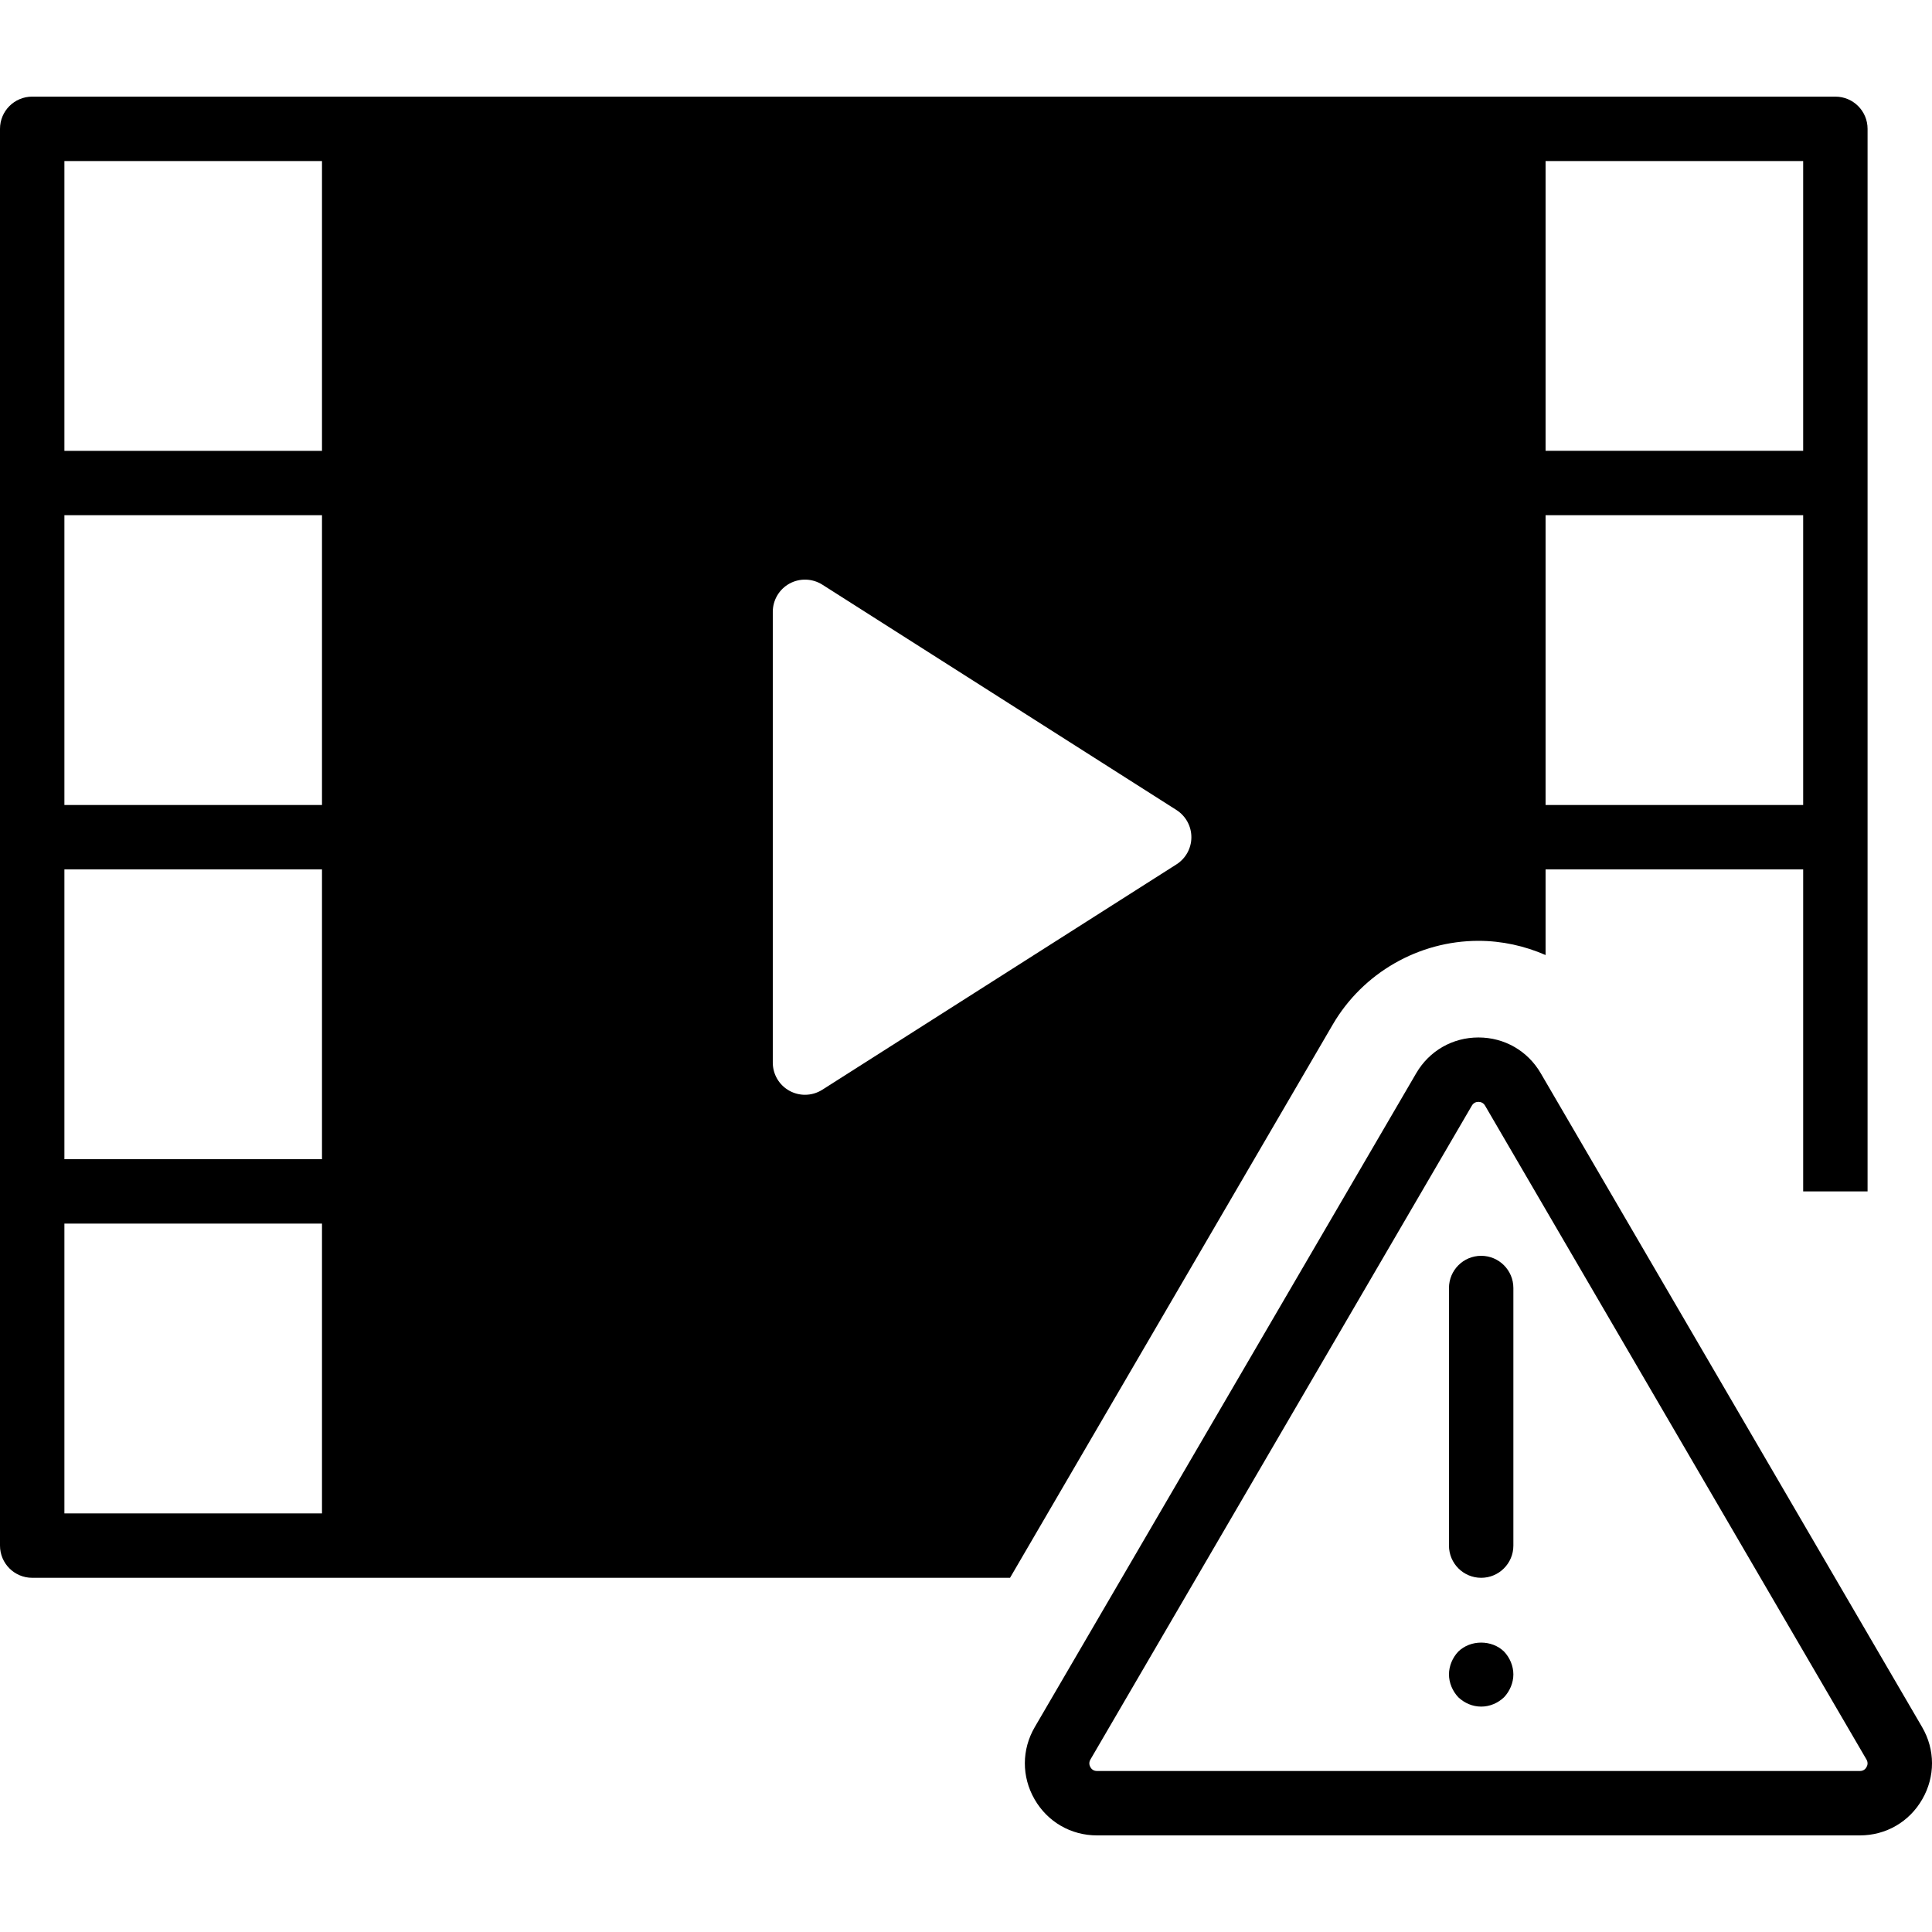 <?xml version="1.0" encoding="iso-8859-1"?>
<!-- Generator: Adobe Illustrator 18.0.0, SVG Export Plug-In . SVG Version: 6.00 Build 0)  -->
<!DOCTYPE svg PUBLIC "-//W3C//DTD SVG 1.1//EN" "http://www.w3.org/Graphics/SVG/1.1/DTD/svg11.dtd">
<svg version="1.1" id="Capa_1" xmlns="http://www.w3.org/2000/svg" xmlns:xlink="http://www.w3.org/1999/xlink" x="0px" y="0px"
	 viewBox="0 0 60.001 60.001" style="enable-background:new 0 0 60.001 60.001;" xml:space="preserve">
<g>
	<path d="M59.693,53.636L47.849,33.33c-0.405-0.695-1.128-1.11-1.933-1.11c-0.805,0-1.528,0.415-1.933,1.11L32.137,53.636
		c-0.409,0.7-0.412,1.539-0.008,2.242c0.404,0.703,1.129,1.123,1.94,1.123h23.691c0.811,0,1.536-0.42,1.939-1.123
		C60.104,55.175,60.102,54.337,59.693,53.636z M57.966,54.882c-0.03,0.055-0.092,0.119-0.205,0.119H34.07
		c-0.114,0-0.175-0.064-0.206-0.119s-0.056-0.14,0.001-0.238L45.71,34.338c0.057-0.098,0.143-0.118,0.206-0.118
		c0.062,0,0.148,0.021,0.205,0.118l11.845,20.306C58.022,54.742,57.998,54.827,57.966,54.882z"/>
	<path d="M46,39.001c-0.552,0-1,0.447-1,1v8c0,0.553,0.448,1,1,1s1-0.447,1-1v-8C47,39.448,46.552,39.001,46,39.001z"/>
	<path d="M45.29,51.291c-0.18,0.189-0.29,0.45-0.29,0.71s0.11,0.52,0.29,0.71c0.19,0.18,0.44,0.29,0.71,0.29s0.52-0.11,0.71-0.29
		c0.18-0.19,0.29-0.45,0.29-0.71s-0.11-0.521-0.29-0.71C46.33,50.921,45.67,50.921,45.29,51.291z"/>
	<path d="M45.916,29.219c0.728,0,1.435,0.158,2.084,0.441v-2.659h8v4.651v2v3.349h2v-33c0-0.553-0.448-1-1-1H1c-0.552,0-1,0.447-1,1
		v44c0,0.553,0.448,1,1,1h30.368l10.023-17.183C42.325,30.216,44.059,29.219,45.916,29.219z M48,5.001h8v9h-8V5.001z M48,16.001h8v9
		h-8V16.001z M10,47.001H2v-9h8V47.001z M10,36.001H2v-9h8V36.001z M10,25.001H2v-9h8V25.001z M10,14.001H2v-9h8V14.001z
		 M36.537,26.844l-11,7c-0.164,0.104-0.35,0.156-0.537,0.156c-0.166,0-0.331-0.041-0.481-0.123C24.199,33.702,24,33.366,24,33.001
		v-14c0-0.365,0.199-0.701,0.519-0.877c0.32-0.175,0.71-0.162,1.019,0.033l11,7C36.825,25.341,37,25.659,37,26.001
		S36.825,26.661,36.537,26.844z"/>
</g>
<g>
</g>
<g>
</g>
<g>
</g>
<g>
</g>
<g>
</g>
<g>
</g>
<g>
</g>
<g>
</g>
<g>
</g>
<g>
</g>
<g>
</g>
<g>
</g>
<g>
</g>
<g>
</g>
<g>
</g>
</svg>
